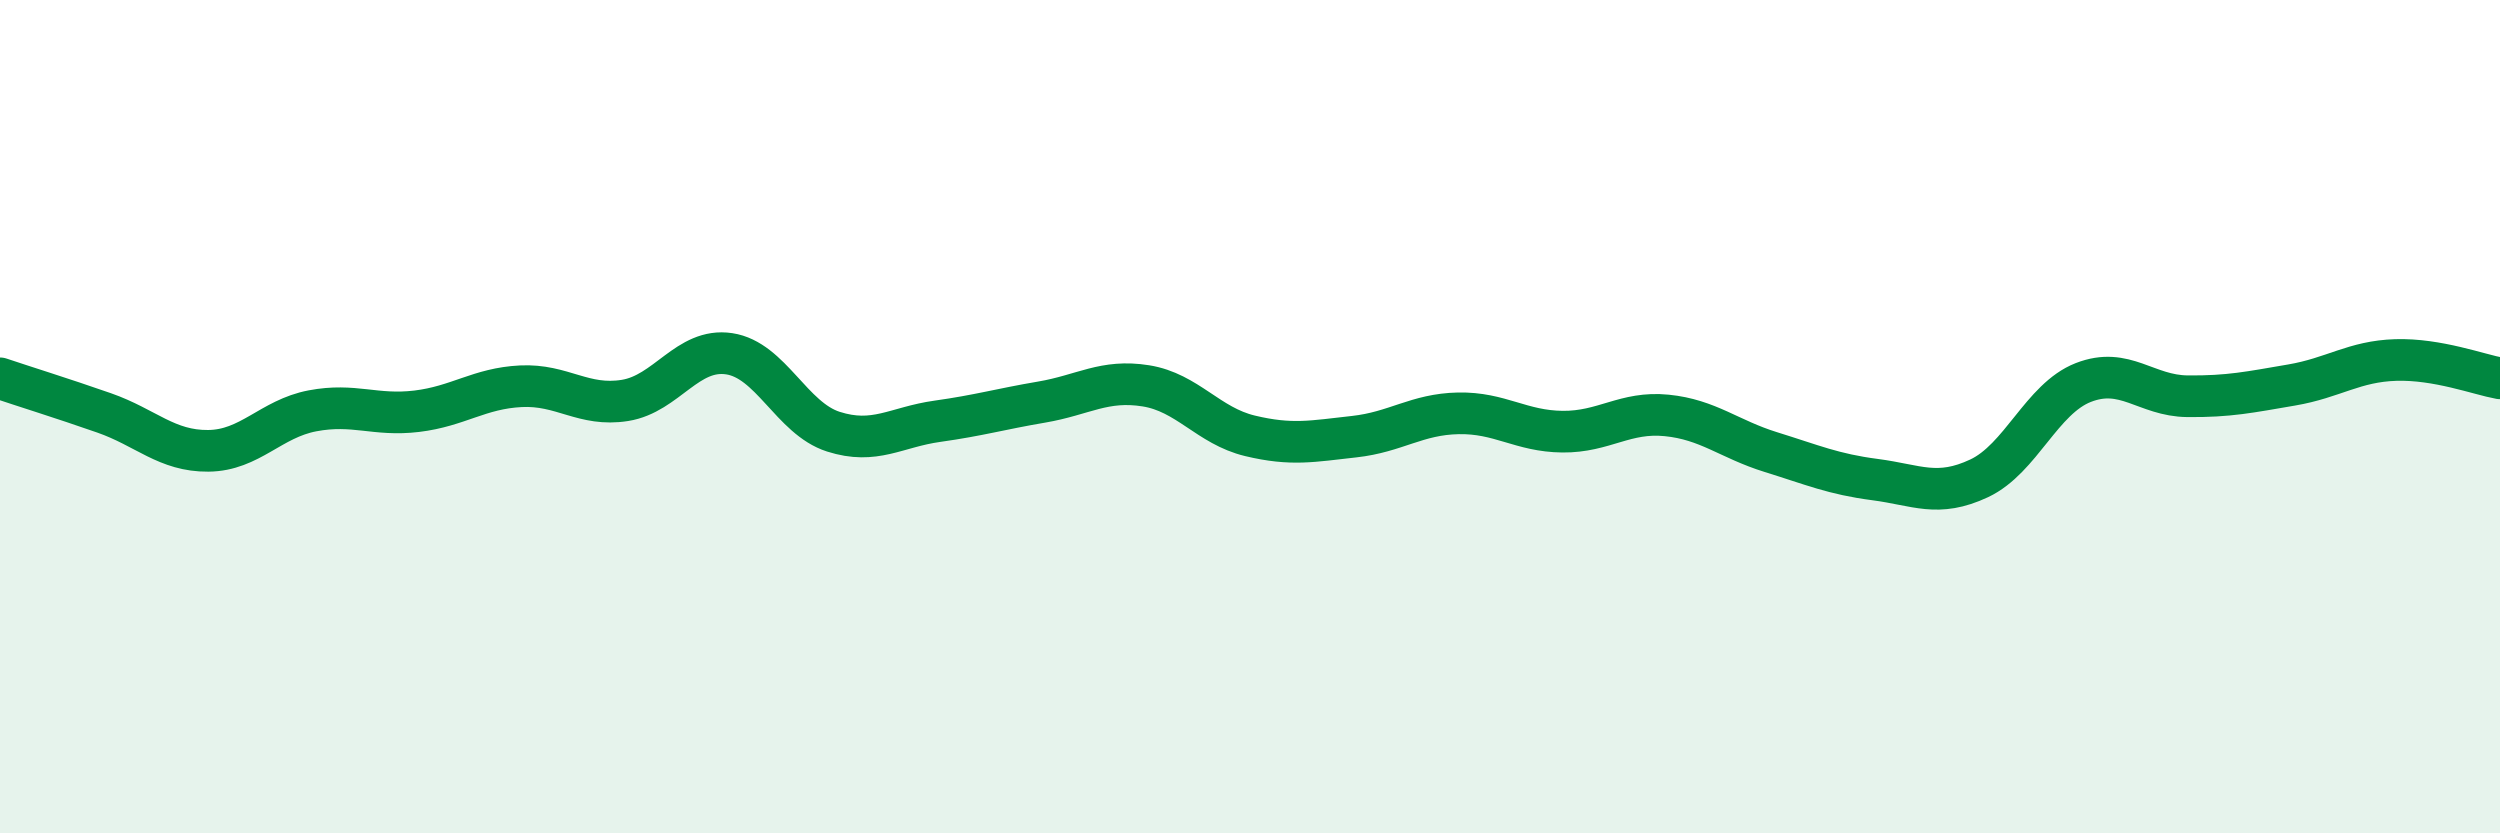 
    <svg width="60" height="20" viewBox="0 0 60 20" xmlns="http://www.w3.org/2000/svg">
      <path
        d="M 0,9.08 C 0.5,9.25 1.5,9.56 2.5,9.91 C 3.5,10.26 4,10.83 5,10.82 C 6,10.81 6.5,10.05 7.5,9.86 C 8.5,9.67 9,9.99 10,9.87 C 11,9.75 11.5,9.32 12.5,9.27 C 13.5,9.22 14,9.77 15,9.61 C 16,9.45 16.5,8.34 17.5,8.49 C 18.5,8.64 19,10.04 20,10.36 C 21,10.68 21.5,10.25 22.5,10.11 C 23.5,9.97 24,9.82 25,9.65 C 26,9.48 26.5,9.1 27.5,9.26 C 28.5,9.42 29,10.22 30,10.46 C 31,10.7 31.5,10.59 32.5,10.48 C 33.5,10.37 34,9.94 35,9.92 C 36,9.9 36.5,10.35 37.5,10.36 C 38.5,10.37 39,9.87 40,9.97 C 41,10.07 41.5,10.54 42.5,10.85 C 43.5,11.16 44,11.38 45,11.51 C 46,11.64 46.5,11.95 47.5,11.48 C 48.5,11.01 49,9.57 50,9.18 C 51,8.79 51.5,9.5 52.5,9.51 C 53.5,9.52 54,9.41 55,9.24 C 56,9.07 56.5,8.67 57.5,8.64 C 58.5,8.61 59.5,8.99 60,9.08L60 20L0 20Z"
        fill="#008740"
        opacity="0.1"
        stroke-linecap="round"
        stroke-linejoin="round"
      />
      <path
        d="M 0,9.08 C 0.5,9.25 1.5,9.56 2.5,9.91 C 3.5,10.26 4,10.83 5,10.82 C 6,10.81 6.5,10.05 7.5,9.86 C 8.5,9.67 9,9.99 10,9.87 C 11,9.75 11.5,9.32 12.5,9.27 C 13.5,9.22 14,9.77 15,9.61 C 16,9.45 16.5,8.34 17.5,8.49 C 18.5,8.64 19,10.04 20,10.36 C 21,10.68 21.5,10.25 22.5,10.11 C 23.5,9.97 24,9.82 25,9.65 C 26,9.48 26.5,9.1 27.5,9.26 C 28.5,9.42 29,10.22 30,10.46 C 31,10.7 31.5,10.59 32.5,10.48 C 33.5,10.37 34,9.94 35,9.92 C 36,9.9 36.5,10.35 37.5,10.36 C 38.5,10.37 39,9.87 40,9.97 C 41,10.07 41.5,10.54 42.5,10.85 C 43.5,11.16 44,11.38 45,11.51 C 46,11.64 46.5,11.95 47.5,11.48 C 48.5,11.01 49,9.57 50,9.18 C 51,8.79 51.5,9.5 52.5,9.51 C 53.5,9.52 54,9.41 55,9.24 C 56,9.07 56.5,8.67 57.5,8.64 C 58.5,8.61 59.5,8.99 60,9.08"
        stroke="#008740"
        stroke-width="1"
        fill="none"
        stroke-linecap="round"
        stroke-linejoin="round"
      />
    </svg>
  